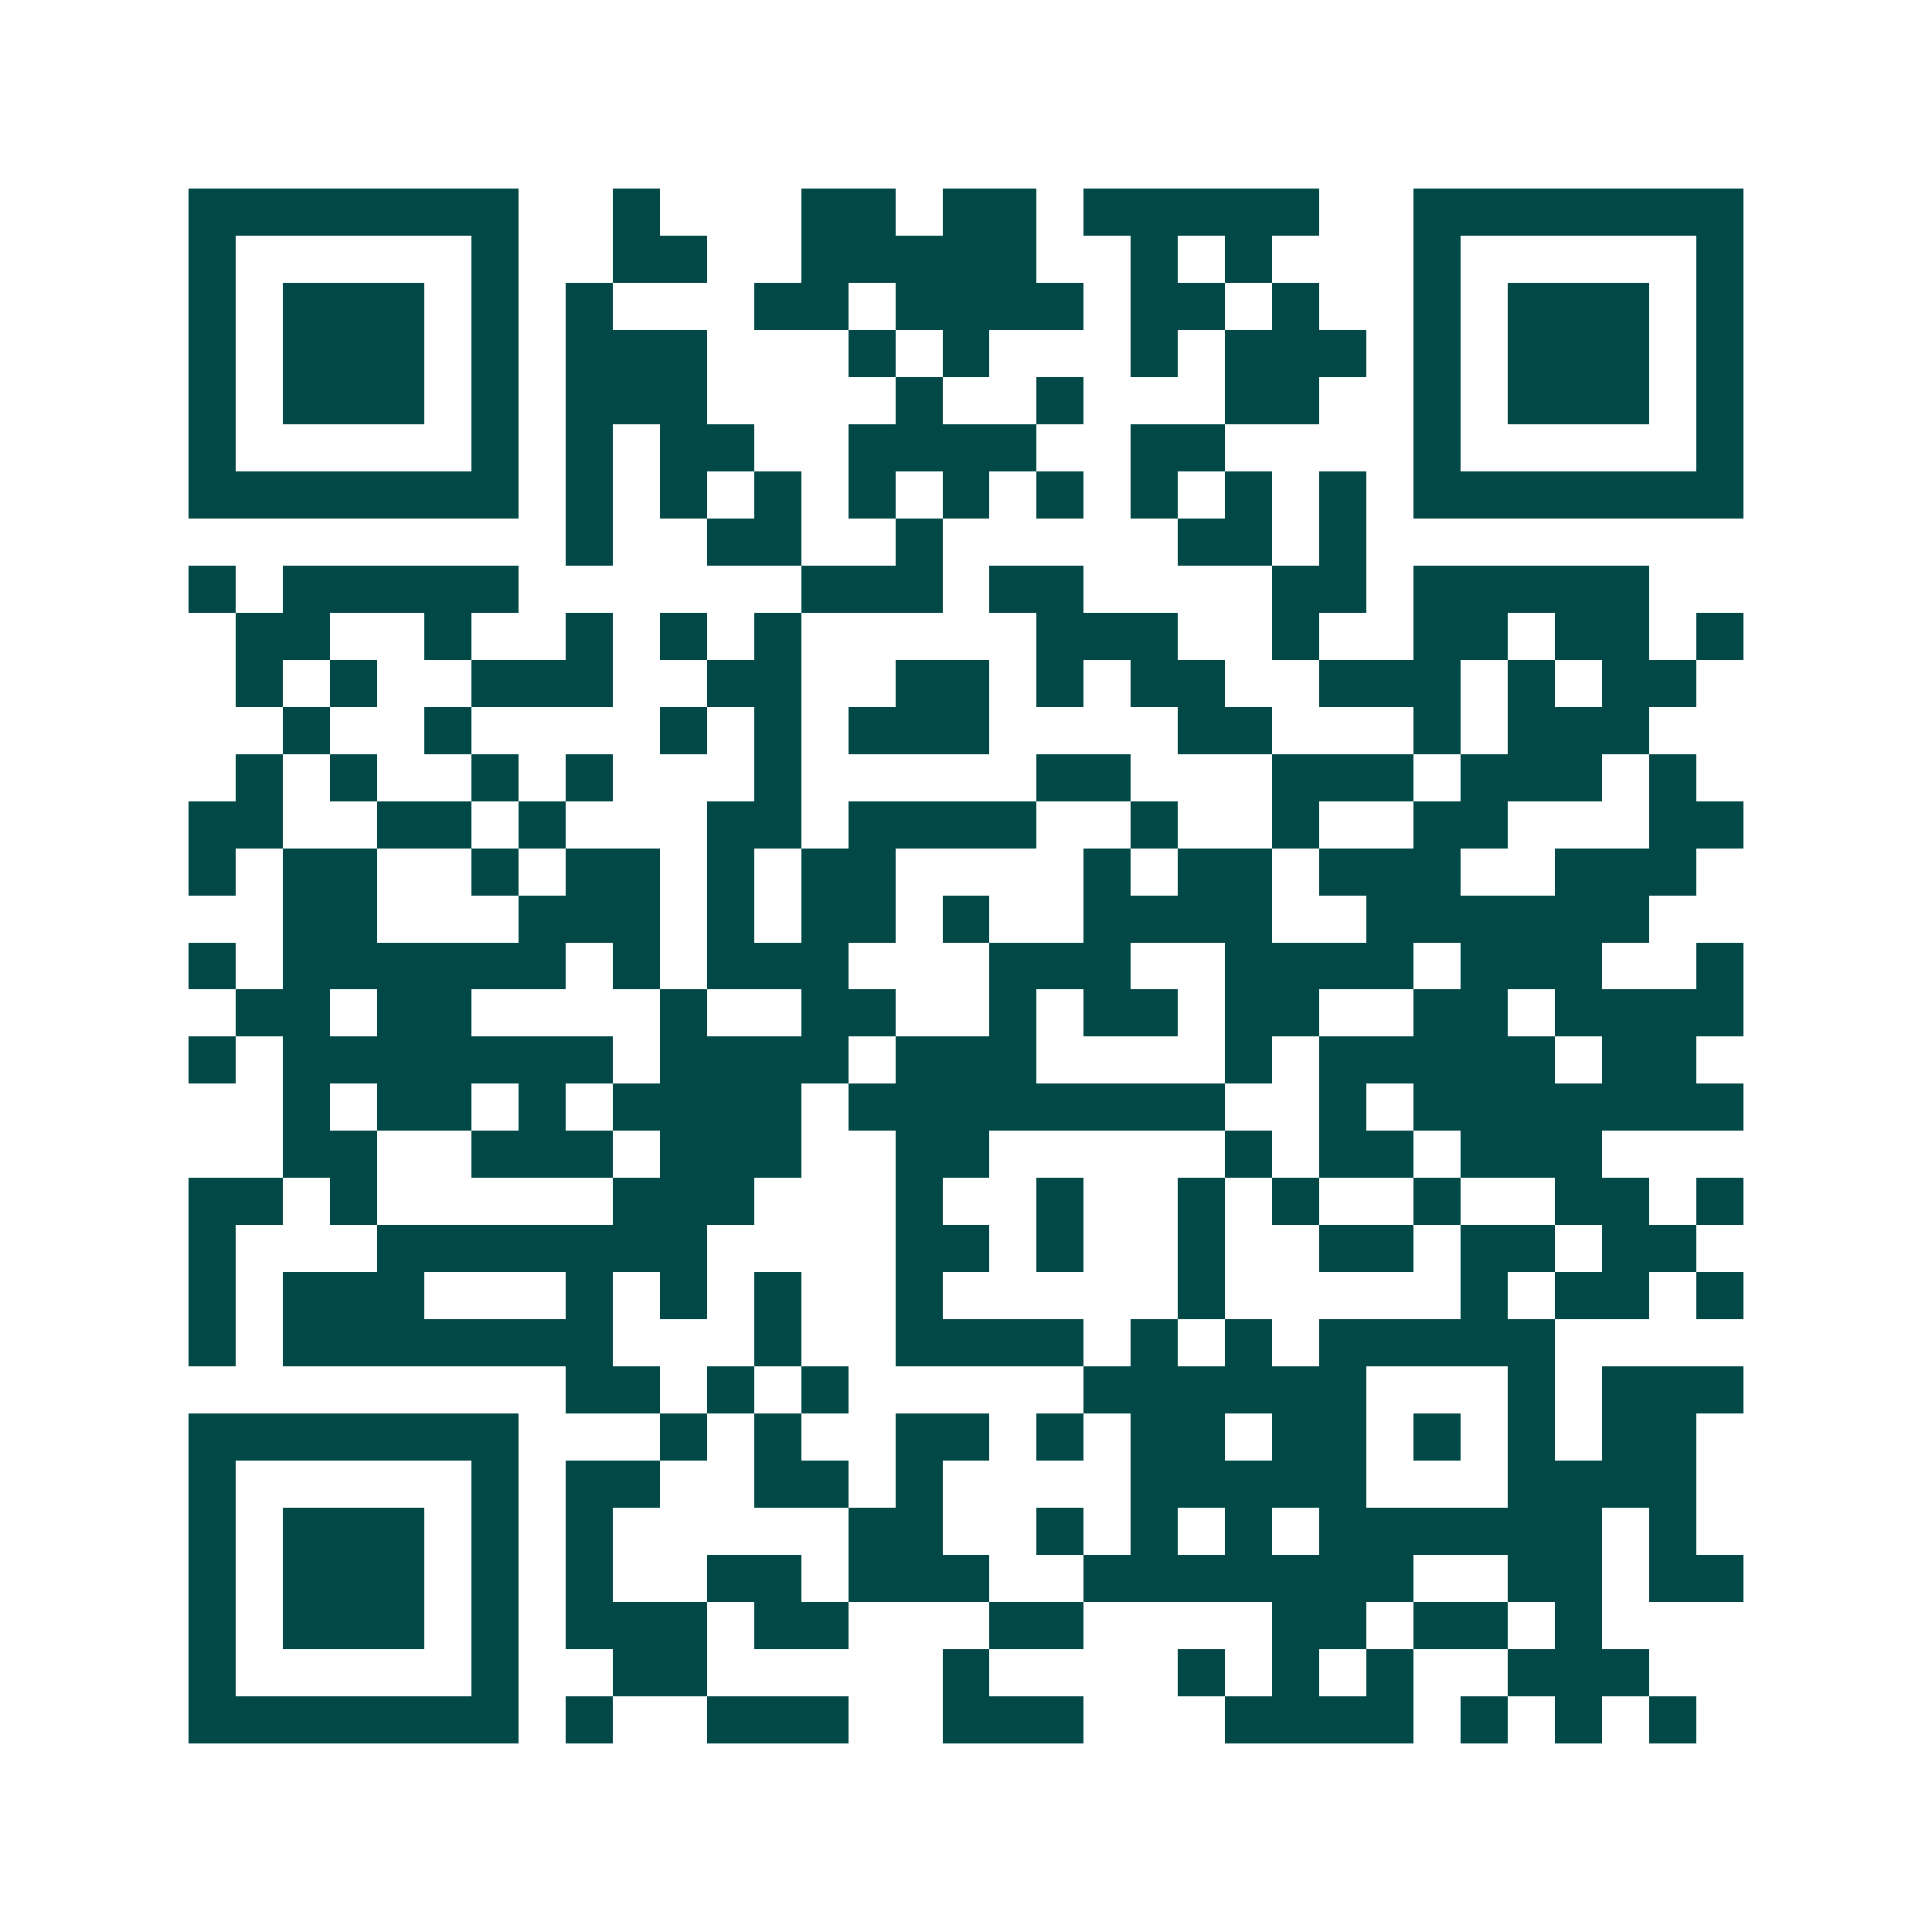 <svg xmlns="http://www.w3.org/2000/svg" width="200" height="200" viewBox="0 0 41 41" shape-rendering="crispEdges"><path fill="#ffffff" d="M0 0h41v41H0z"/><path stroke="#014847" d="M4 4.5h7m2 0h1m3 0h2m1 0h2m1 0h5m2 0h7M4 5.5h1m5 0h1m2 0h2m2 0h5m2 0h1m1 0h1m3 0h1m5 0h1M4 6.5h1m1 0h3m1 0h1m1 0h1m3 0h2m1 0h4m1 0h2m1 0h1m2 0h1m1 0h3m1 0h1M4 7.5h1m1 0h3m1 0h1m1 0h3m3 0h1m1 0h1m3 0h1m1 0h3m1 0h1m1 0h3m1 0h1M4 8.5h1m1 0h3m1 0h1m1 0h3m4 0h1m2 0h1m3 0h2m2 0h1m1 0h3m1 0h1M4 9.5h1m5 0h1m1 0h1m1 0h2m2 0h4m2 0h2m4 0h1m5 0h1M4 10.5h7m1 0h1m1 0h1m1 0h1m1 0h1m1 0h1m1 0h1m1 0h1m1 0h1m1 0h1m1 0h7M12 11.5h1m2 0h2m2 0h1m5 0h2m1 0h1M4 12.5h1m1 0h5m6 0h3m1 0h2m4 0h2m1 0h5M5 13.5h2m2 0h1m2 0h1m1 0h1m1 0h1m5 0h3m2 0h1m2 0h2m1 0h2m1 0h1M5 14.5h1m1 0h1m2 0h3m2 0h2m2 0h2m1 0h1m1 0h2m2 0h3m1 0h1m1 0h2M6 15.5h1m2 0h1m4 0h1m1 0h1m1 0h3m4 0h2m3 0h1m1 0h3M5 16.5h1m1 0h1m2 0h1m1 0h1m3 0h1m5 0h2m3 0h3m1 0h3m1 0h1M4 17.5h2m2 0h2m1 0h1m3 0h2m1 0h4m2 0h1m2 0h1m2 0h2m3 0h2M4 18.5h1m1 0h2m2 0h1m1 0h2m1 0h1m1 0h2m4 0h1m1 0h2m1 0h3m2 0h3M6 19.5h2m3 0h3m1 0h1m1 0h2m1 0h1m2 0h4m2 0h6M4 20.5h1m1 0h6m1 0h1m1 0h3m3 0h3m2 0h4m1 0h3m2 0h1M5 21.5h2m1 0h2m4 0h1m2 0h2m2 0h1m1 0h2m1 0h2m2 0h2m1 0h4M4 22.5h1m1 0h7m1 0h4m1 0h3m4 0h1m1 0h5m1 0h2M6 23.5h1m1 0h2m1 0h1m1 0h4m1 0h8m2 0h1m1 0h7M6 24.5h2m2 0h3m1 0h3m2 0h2m5 0h1m1 0h2m1 0h3M4 25.5h2m1 0h1m5 0h3m3 0h1m2 0h1m2 0h1m1 0h1m2 0h1m2 0h2m1 0h1M4 26.5h1m3 0h7m4 0h2m1 0h1m2 0h1m2 0h2m1 0h2m1 0h2M4 27.5h1m1 0h3m3 0h1m1 0h1m1 0h1m2 0h1m5 0h1m5 0h1m1 0h2m1 0h1M4 28.5h1m1 0h7m3 0h1m2 0h4m1 0h1m1 0h1m1 0h5M12 29.5h2m1 0h1m1 0h1m5 0h6m3 0h1m1 0h3M4 30.5h7m3 0h1m1 0h1m2 0h2m1 0h1m1 0h2m1 0h2m1 0h1m1 0h1m1 0h2M4 31.5h1m5 0h1m1 0h2m2 0h2m1 0h1m4 0h5m3 0h4M4 32.5h1m1 0h3m1 0h1m1 0h1m5 0h2m2 0h1m1 0h1m1 0h1m1 0h6m1 0h1M4 33.5h1m1 0h3m1 0h1m1 0h1m2 0h2m1 0h3m2 0h7m2 0h2m1 0h2M4 34.5h1m1 0h3m1 0h1m1 0h3m1 0h2m3 0h2m4 0h2m1 0h2m1 0h1M4 35.5h1m5 0h1m2 0h2m5 0h1m4 0h1m1 0h1m1 0h1m2 0h3M4 36.5h7m1 0h1m2 0h3m2 0h3m3 0h4m1 0h1m1 0h1m1 0h1"/></svg>
